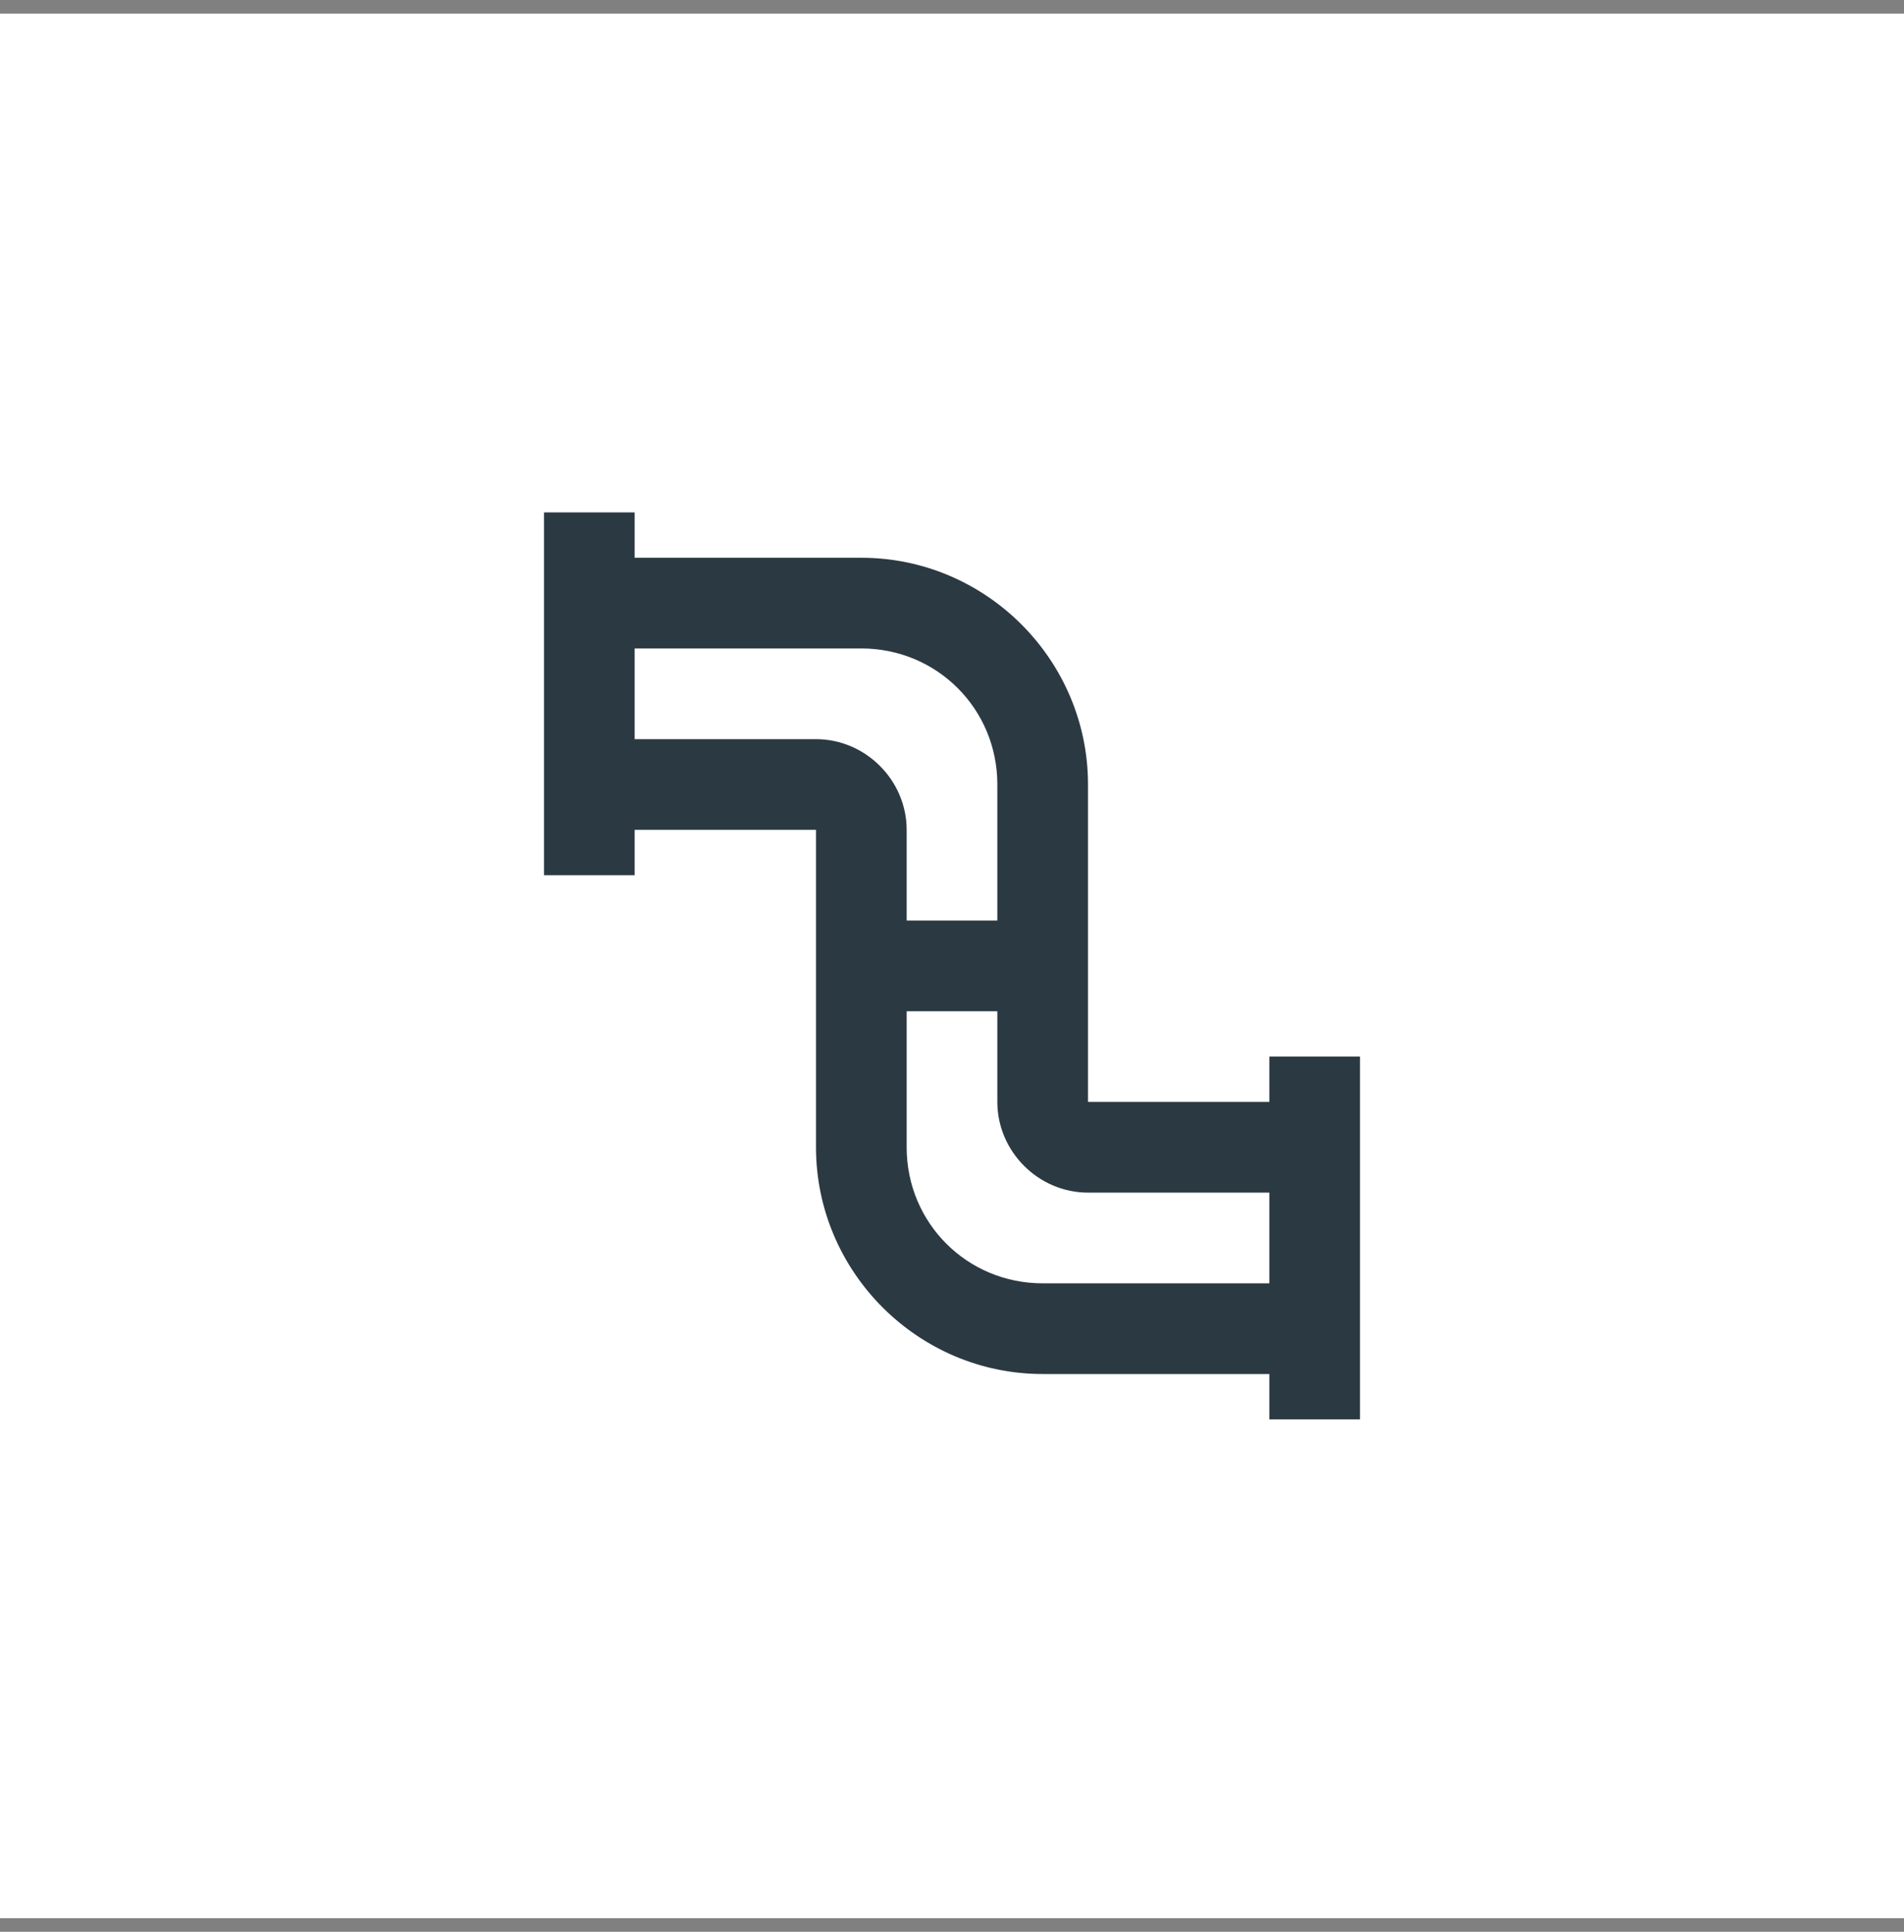 <?xml version="1.0" encoding="UTF-8"?> <svg xmlns="http://www.w3.org/2000/svg" width="70" height="71" viewBox="0 0 70 71" fill="none"><rect x="0" y="0" width="70" height="71" fill="#808080" stroke="none"/> <rect width="70" height="70" transform="translate(0 0.5)" fill="white"></rect> <path d="M20 18.833V32.167H23.333V30.5H30V42.167C30 46.749 33.751 50.5 38.333 50.5H46.667V52.167H50V38.833H46.667V40.5H40V28.833C40 24.251 36.249 20.5 31.667 20.5H23.333V18.833H20ZM23.333 23.833H31.667C34.447 23.833 36.667 26.052 36.667 28.833V33.833H33.333V30.5C33.333 28.678 31.822 27.167 30 27.167H23.333V23.833ZM33.333 37.167H36.667V40.5C36.667 42.322 38.178 43.833 40 43.833H46.667V47.167H38.333C35.553 47.167 33.333 44.947 33.333 42.167V37.167Z" fill="#2B3942"></path> </svg> 